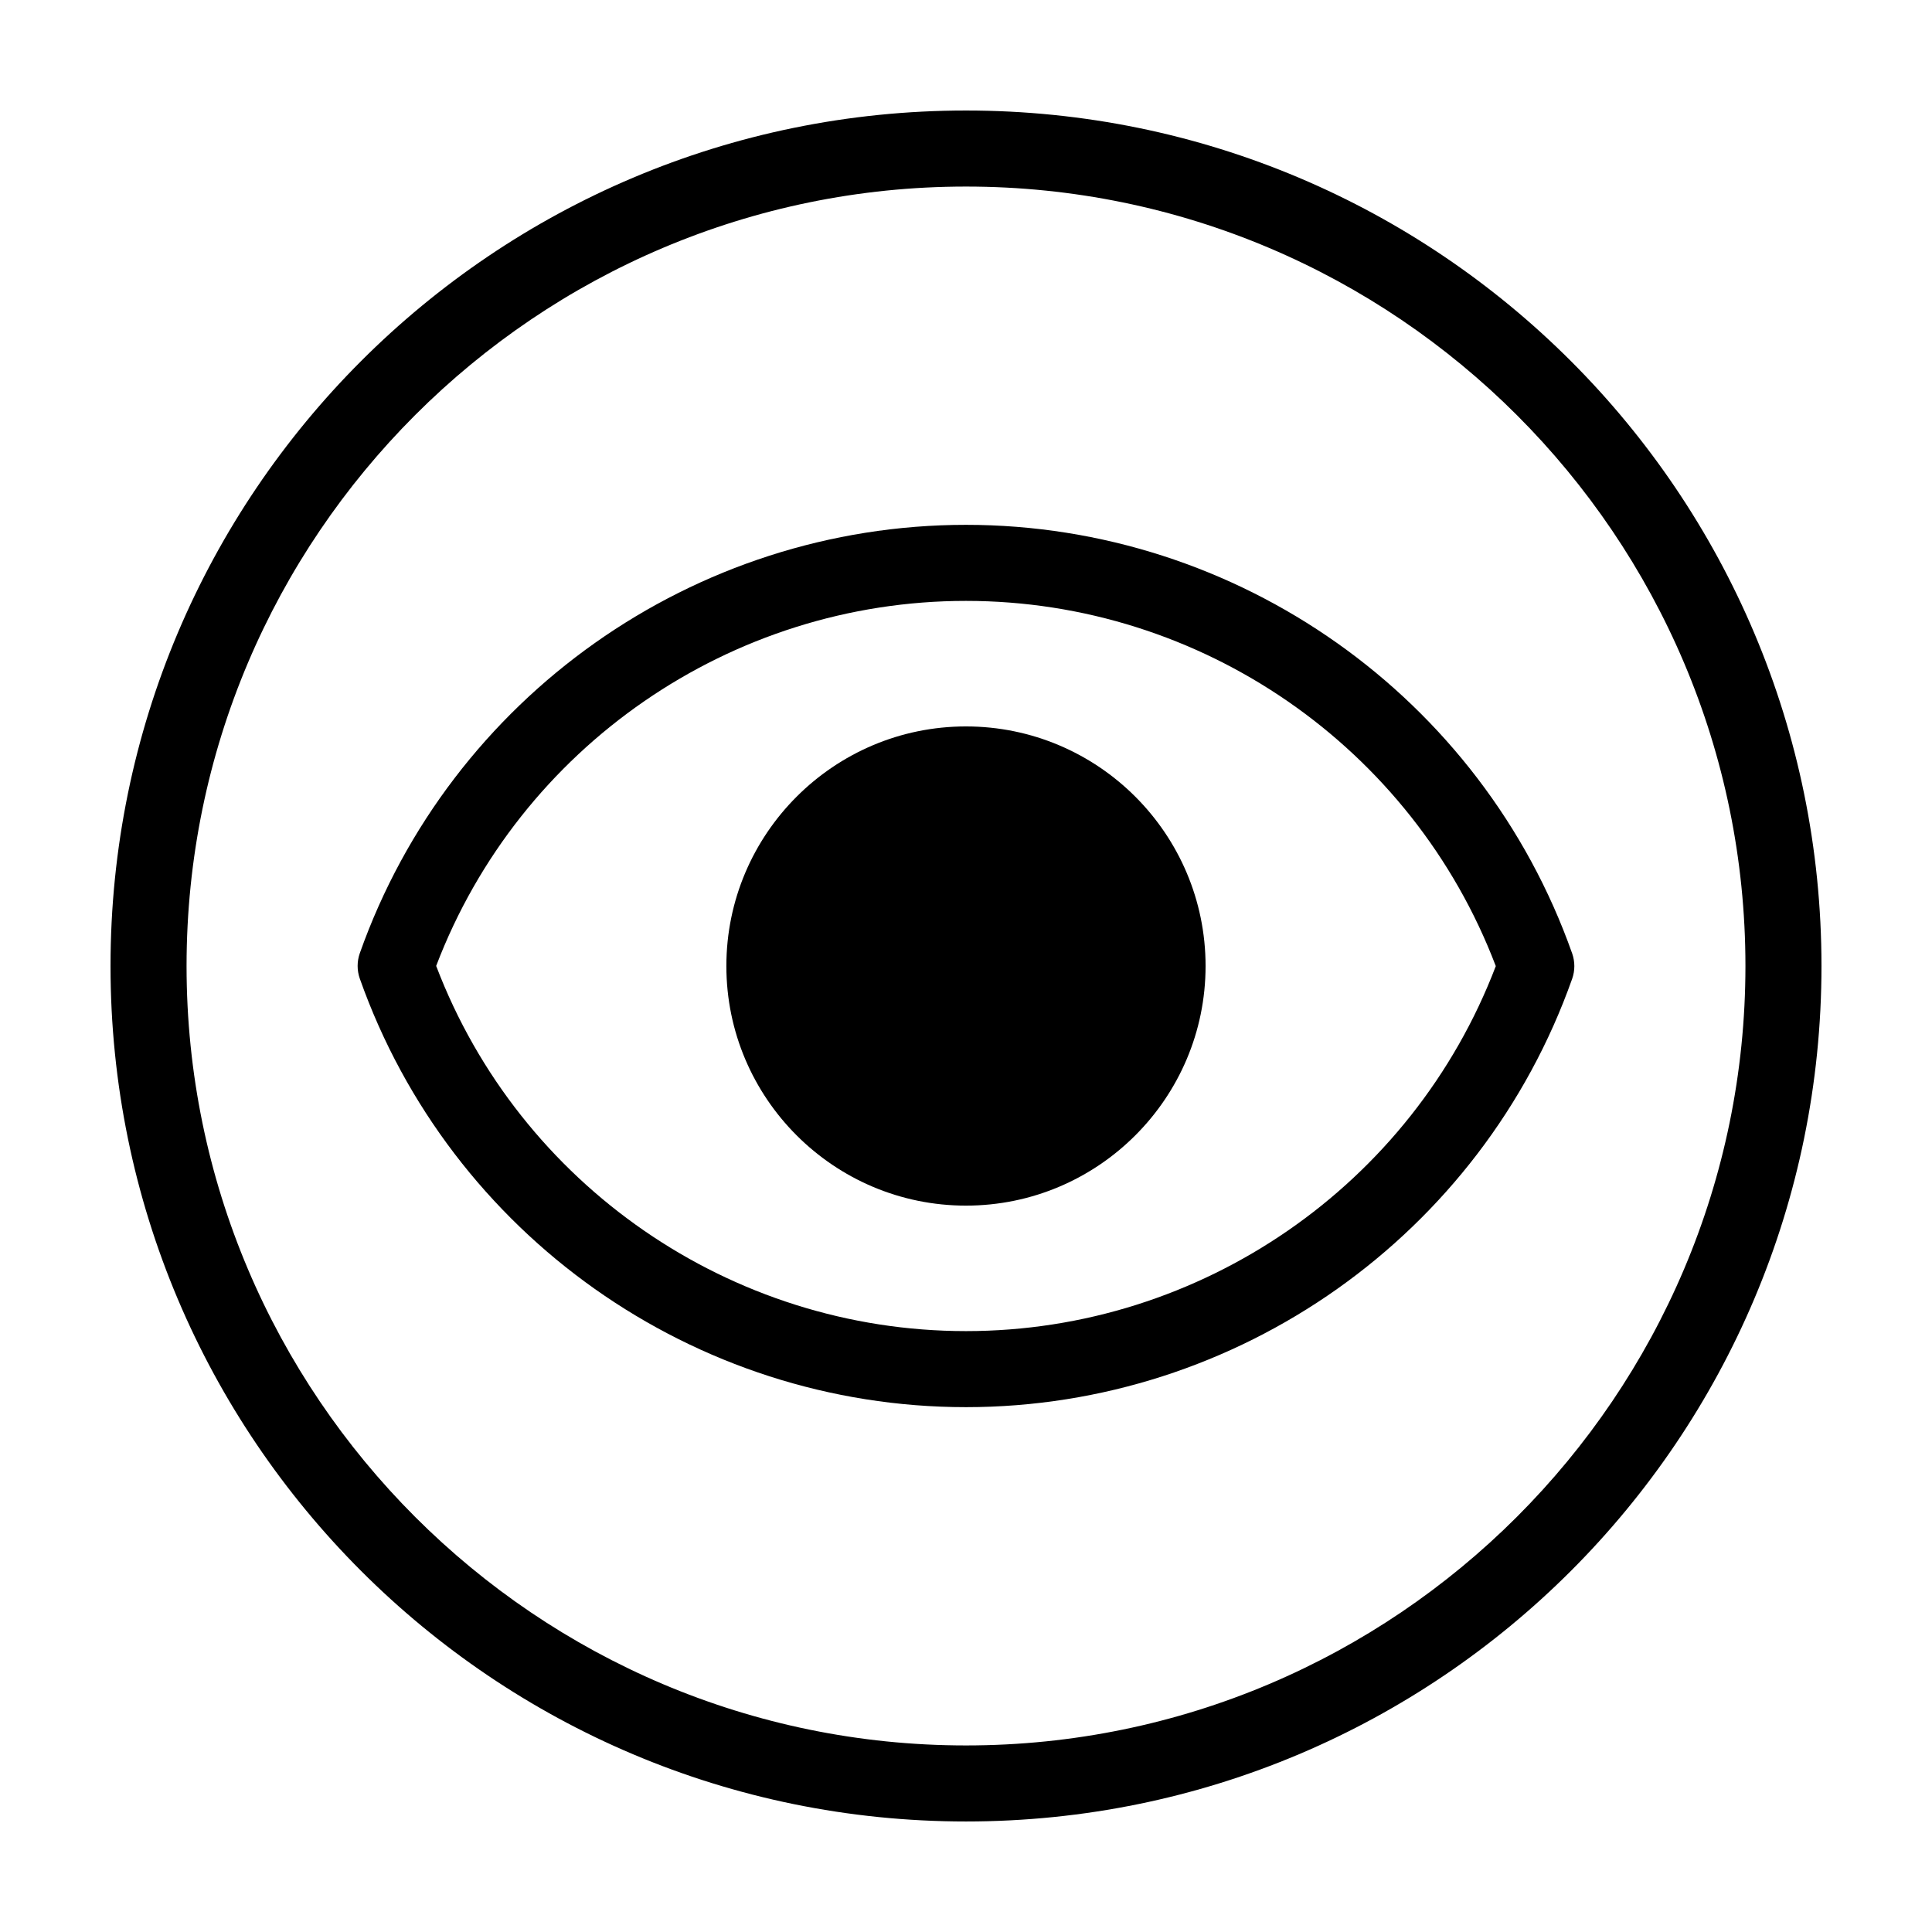 <?xml version="1.0" encoding="UTF-8"?>
<!-- The Best Svg Icon site in the world: iconSvg.co, Visit us! https://iconsvg.co -->
<svg fill="#000000" width="800px" height="800px" version="1.1" viewBox="144 144 512 512" xmlns="http://www.w3.org/2000/svg">
 <g>
  <path d="m400 193.44c113.89 0 206.56 92.664 206.56 206.56-0.004 113.89-92.668 206.56-206.56 206.56-113.9 0-206.56-92.664-206.56-206.56 0-113.9 92.664-206.56 206.56-206.56m0-20.152c-125.21 0-226.71 101.5-226.71 226.71 0 125.21 101.5 226.71 226.71 226.71s226.71-101.5 226.71-226.71c-0.004-125.21-101.5-226.71-226.71-226.71z"/>
  <path d="m399.99 516.91c-72.07 0-136.62-45.641-160.64-113.57-0.766-2.176-0.766-4.543 0-6.723 24.035-67.91 88.59-113.53 160.64-113.53 72.066 0 136.62 45.645 160.65 113.58 0.766 2.176 0.766 4.551 0 6.723-24.039 67.898-88.594 113.52-160.65 113.52zm-140.4-116.93c22.082 58.039 78.051 96.777 140.4 96.777 62.332 0 118.3-38.727 140.41-96.73-22.094-58.043-78.066-96.785-140.41-96.785-62.332-0.008-118.3 38.719-140.4 96.738z"/>
  <path d="m399.99 336.51c-35.008 0-63.496 28.484-63.496 63.496 0 35.008 28.48 63.496 63.496 63.496 35.016 0 63.5-28.484 63.5-63.496 0-35.012-28.488-63.496-63.5-63.496z"/>
 </g>
</svg>